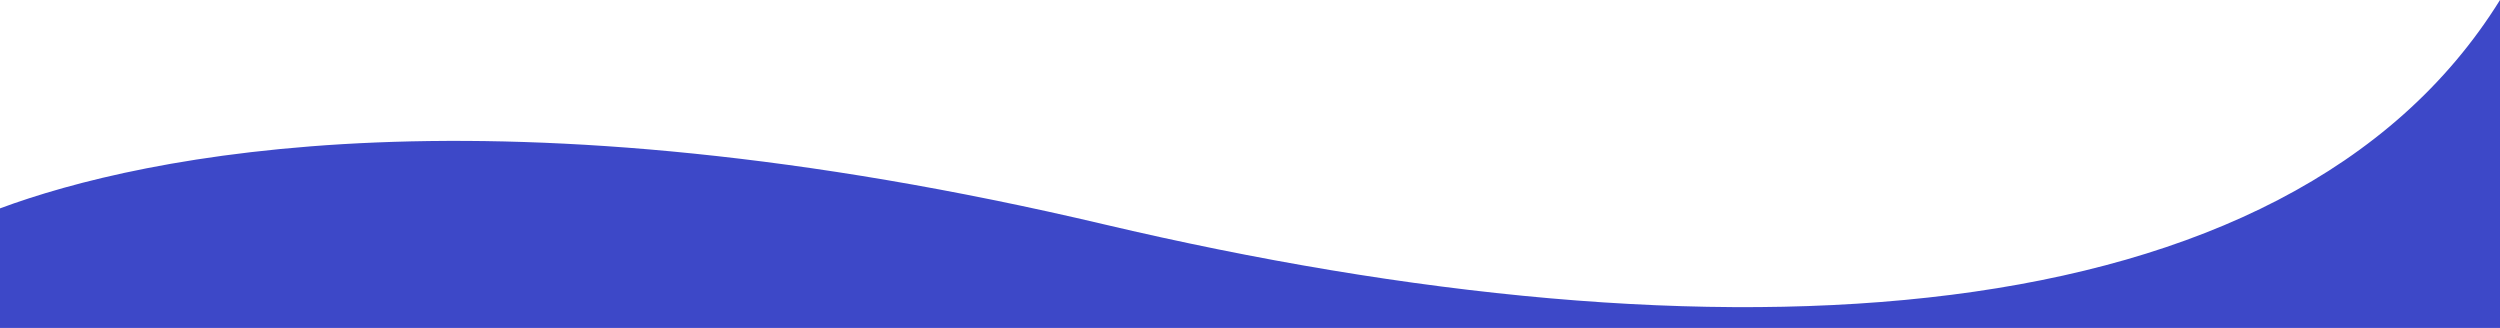 <?xml version="1.0" encoding="UTF-8"?> <svg xmlns="http://www.w3.org/2000/svg" width="3133" height="411" viewBox="0 0 3133 411" fill="none"> <path d="M0 261.14V411H3133V0C2866.31 429.731 2149.43 461.748 1383.61 281.151C617.792 100.554 178.813 194.771 0 261.14Z" fill="#3D48C8"></path> </svg> 